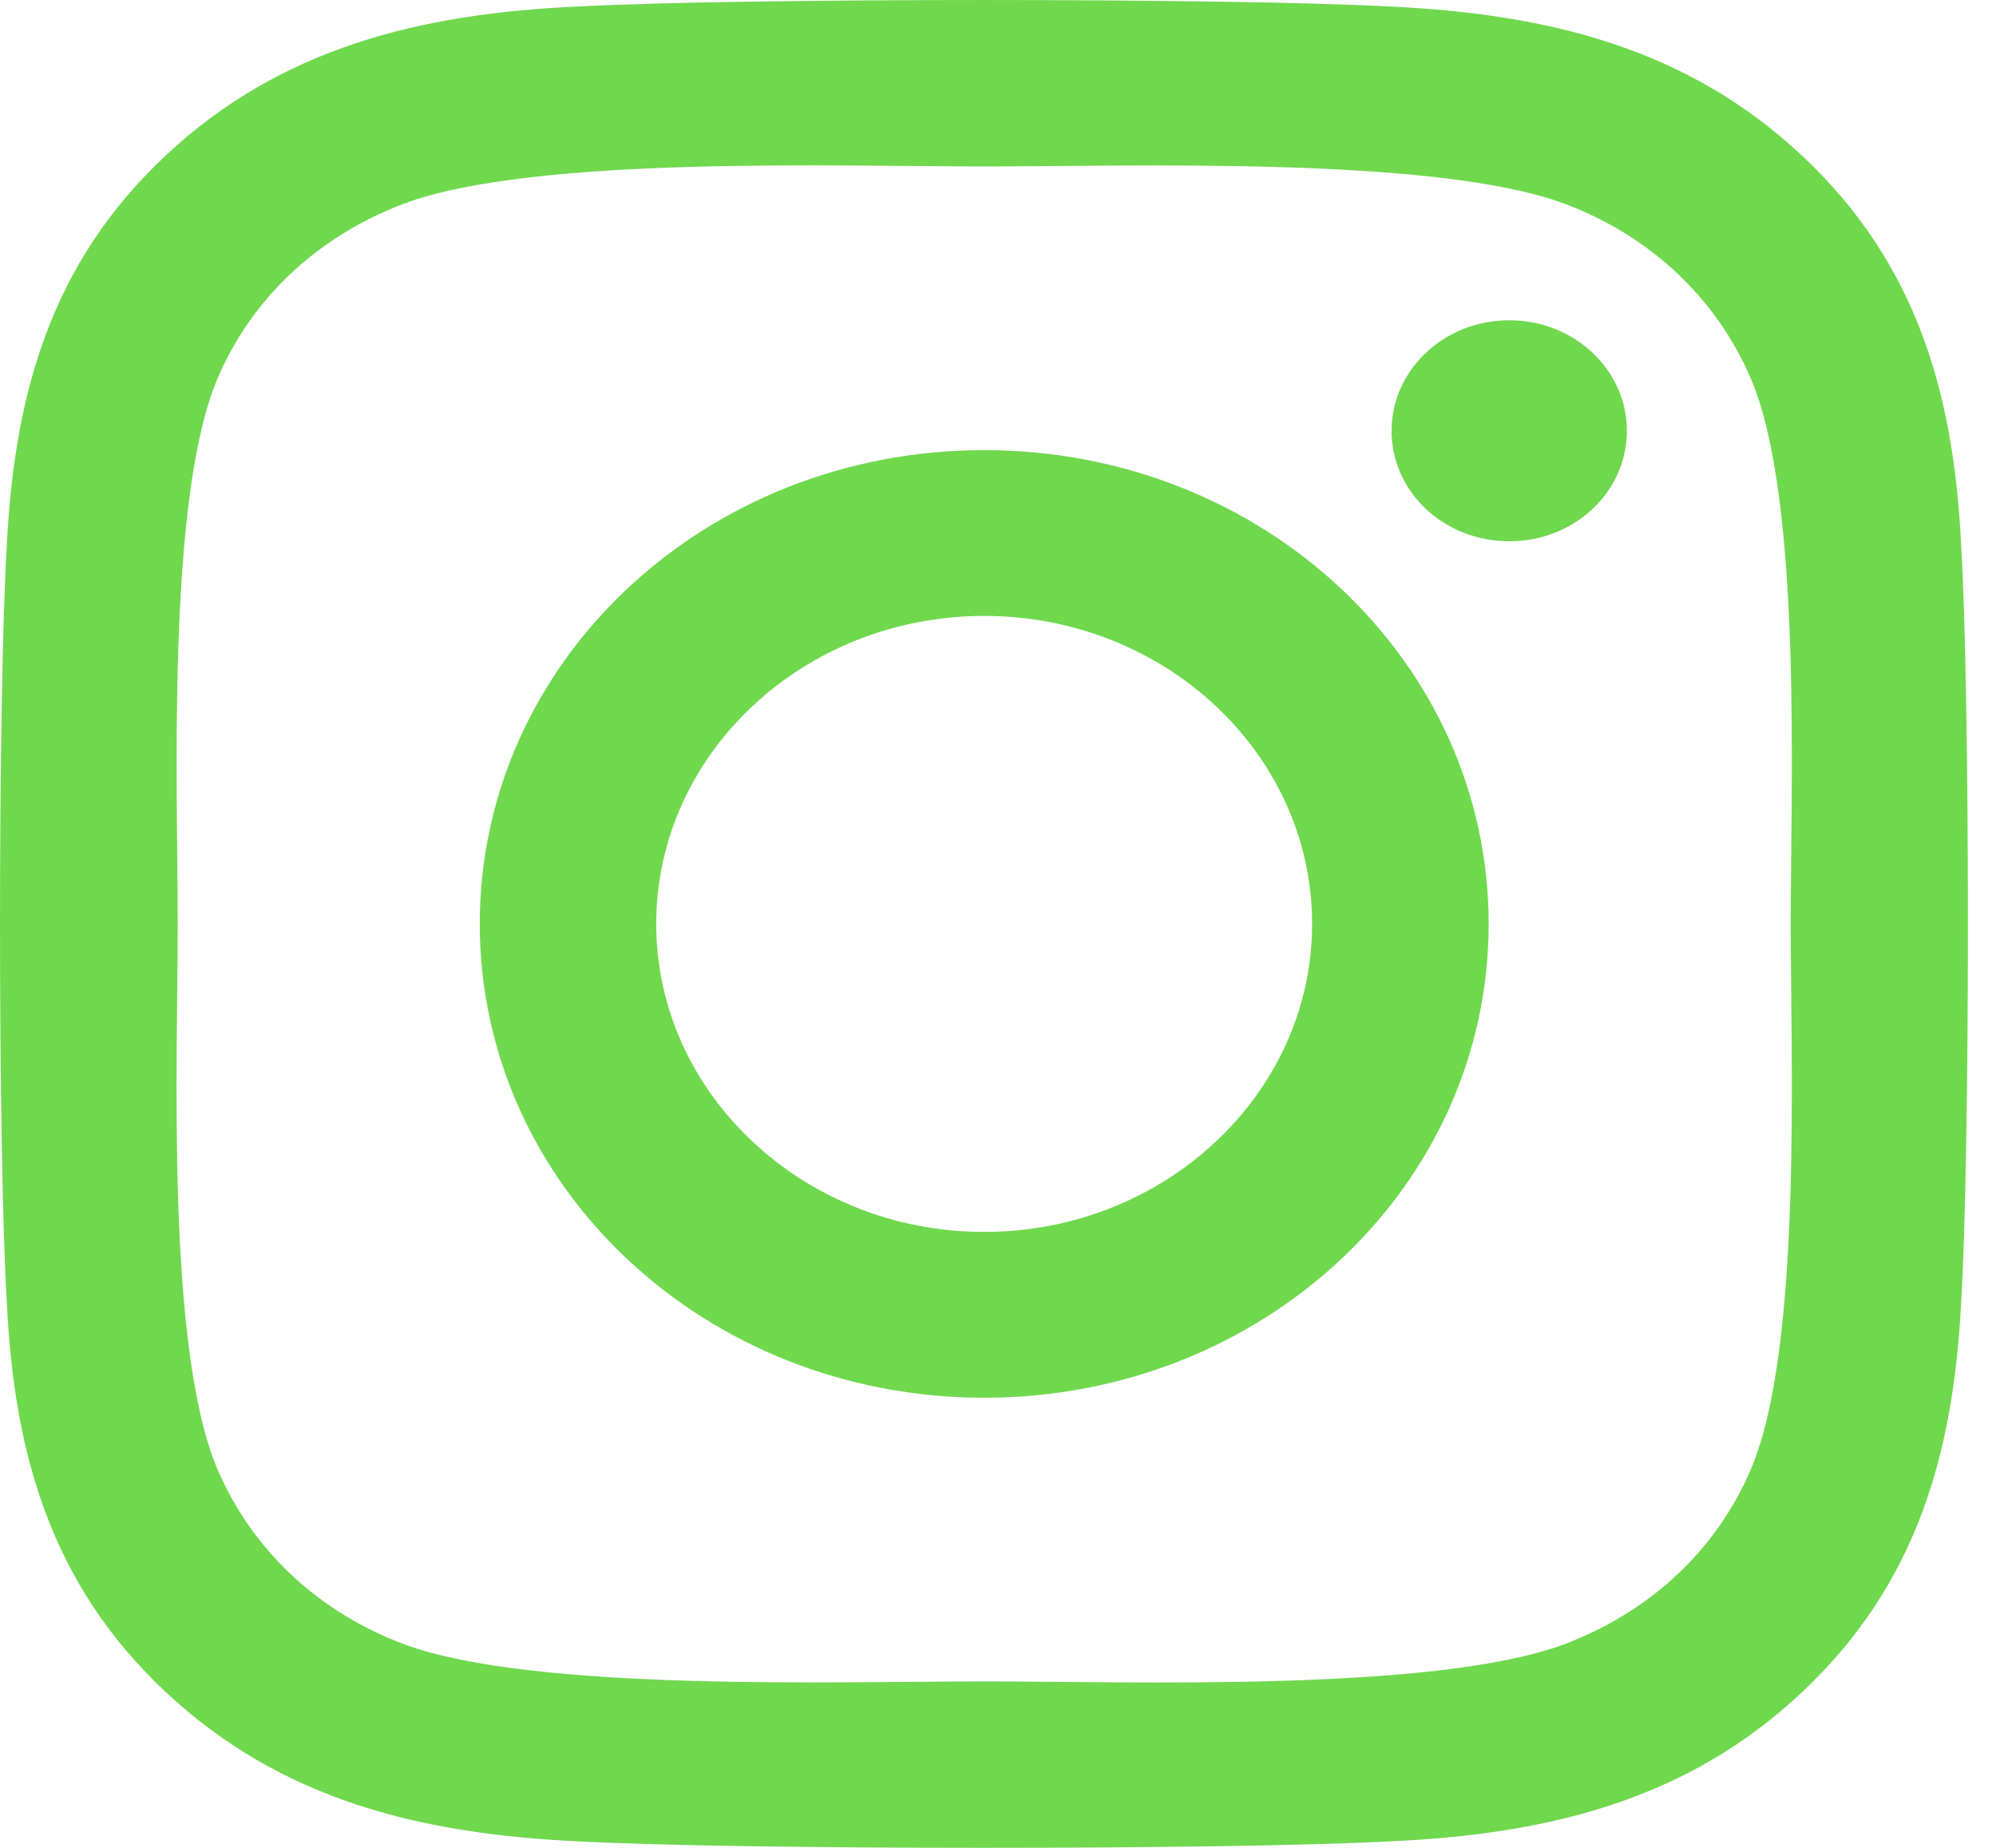 <svg width="27" height="25" viewBox="0 0 27 25" fill="none" xmlns="http://www.w3.org/2000/svg">
<path d="M13.313 6.09C9.536 6.09 6.49 8.952 6.49 12.5C6.49 16.048 9.536 18.91 13.313 18.91C17.09 18.91 20.137 16.048 20.137 12.5C20.137 8.952 17.09 6.09 13.313 6.09ZM13.313 16.667C10.872 16.667 8.877 14.798 8.877 12.5C8.877 10.202 10.866 8.333 13.313 8.333C15.76 8.333 17.749 10.202 17.749 12.5C17.749 14.798 15.754 16.667 13.313 16.667ZM22.007 5.828C22.007 6.659 21.295 7.323 20.416 7.323C19.531 7.323 18.824 6.654 18.824 5.828C18.824 5.003 19.537 4.333 20.416 4.333C21.295 4.333 22.007 5.003 22.007 5.828ZM26.527 7.345C26.426 5.343 25.939 3.569 24.377 2.107C22.821 0.646 20.933 0.188 18.8 0.088C16.603 -0.029 10.017 -0.029 7.82 0.088C5.694 0.183 3.805 0.64 2.243 2.102C0.681 3.563 0.2 5.337 0.094 7.34C-0.031 9.404 -0.031 15.591 0.094 17.654C0.194 19.657 0.681 21.431 2.243 22.893C3.805 24.354 5.688 24.812 7.82 24.912C10.017 25.029 16.603 25.029 18.8 24.912C20.933 24.817 22.821 24.36 24.377 22.893C25.933 21.431 26.42 19.657 26.527 17.654C26.651 15.591 26.651 9.41 26.527 7.345ZM23.688 19.869C23.225 20.963 22.328 21.805 21.158 22.246C19.406 22.898 15.249 22.748 13.313 22.748C11.377 22.748 7.214 22.893 5.468 22.246C4.304 21.811 3.407 20.968 2.938 19.869C2.243 18.224 2.404 14.319 2.404 12.5C2.404 10.681 2.249 6.771 2.938 5.131C3.401 4.037 4.298 3.195 5.468 2.754C7.22 2.102 11.377 2.252 13.313 2.252C15.249 2.252 19.412 2.107 21.158 2.754C22.322 3.189 23.219 4.032 23.688 5.131C24.383 6.776 24.223 10.681 24.223 12.5C24.223 14.319 24.383 18.229 23.688 19.869Z" fill="#6FD84D"/>
</svg>
